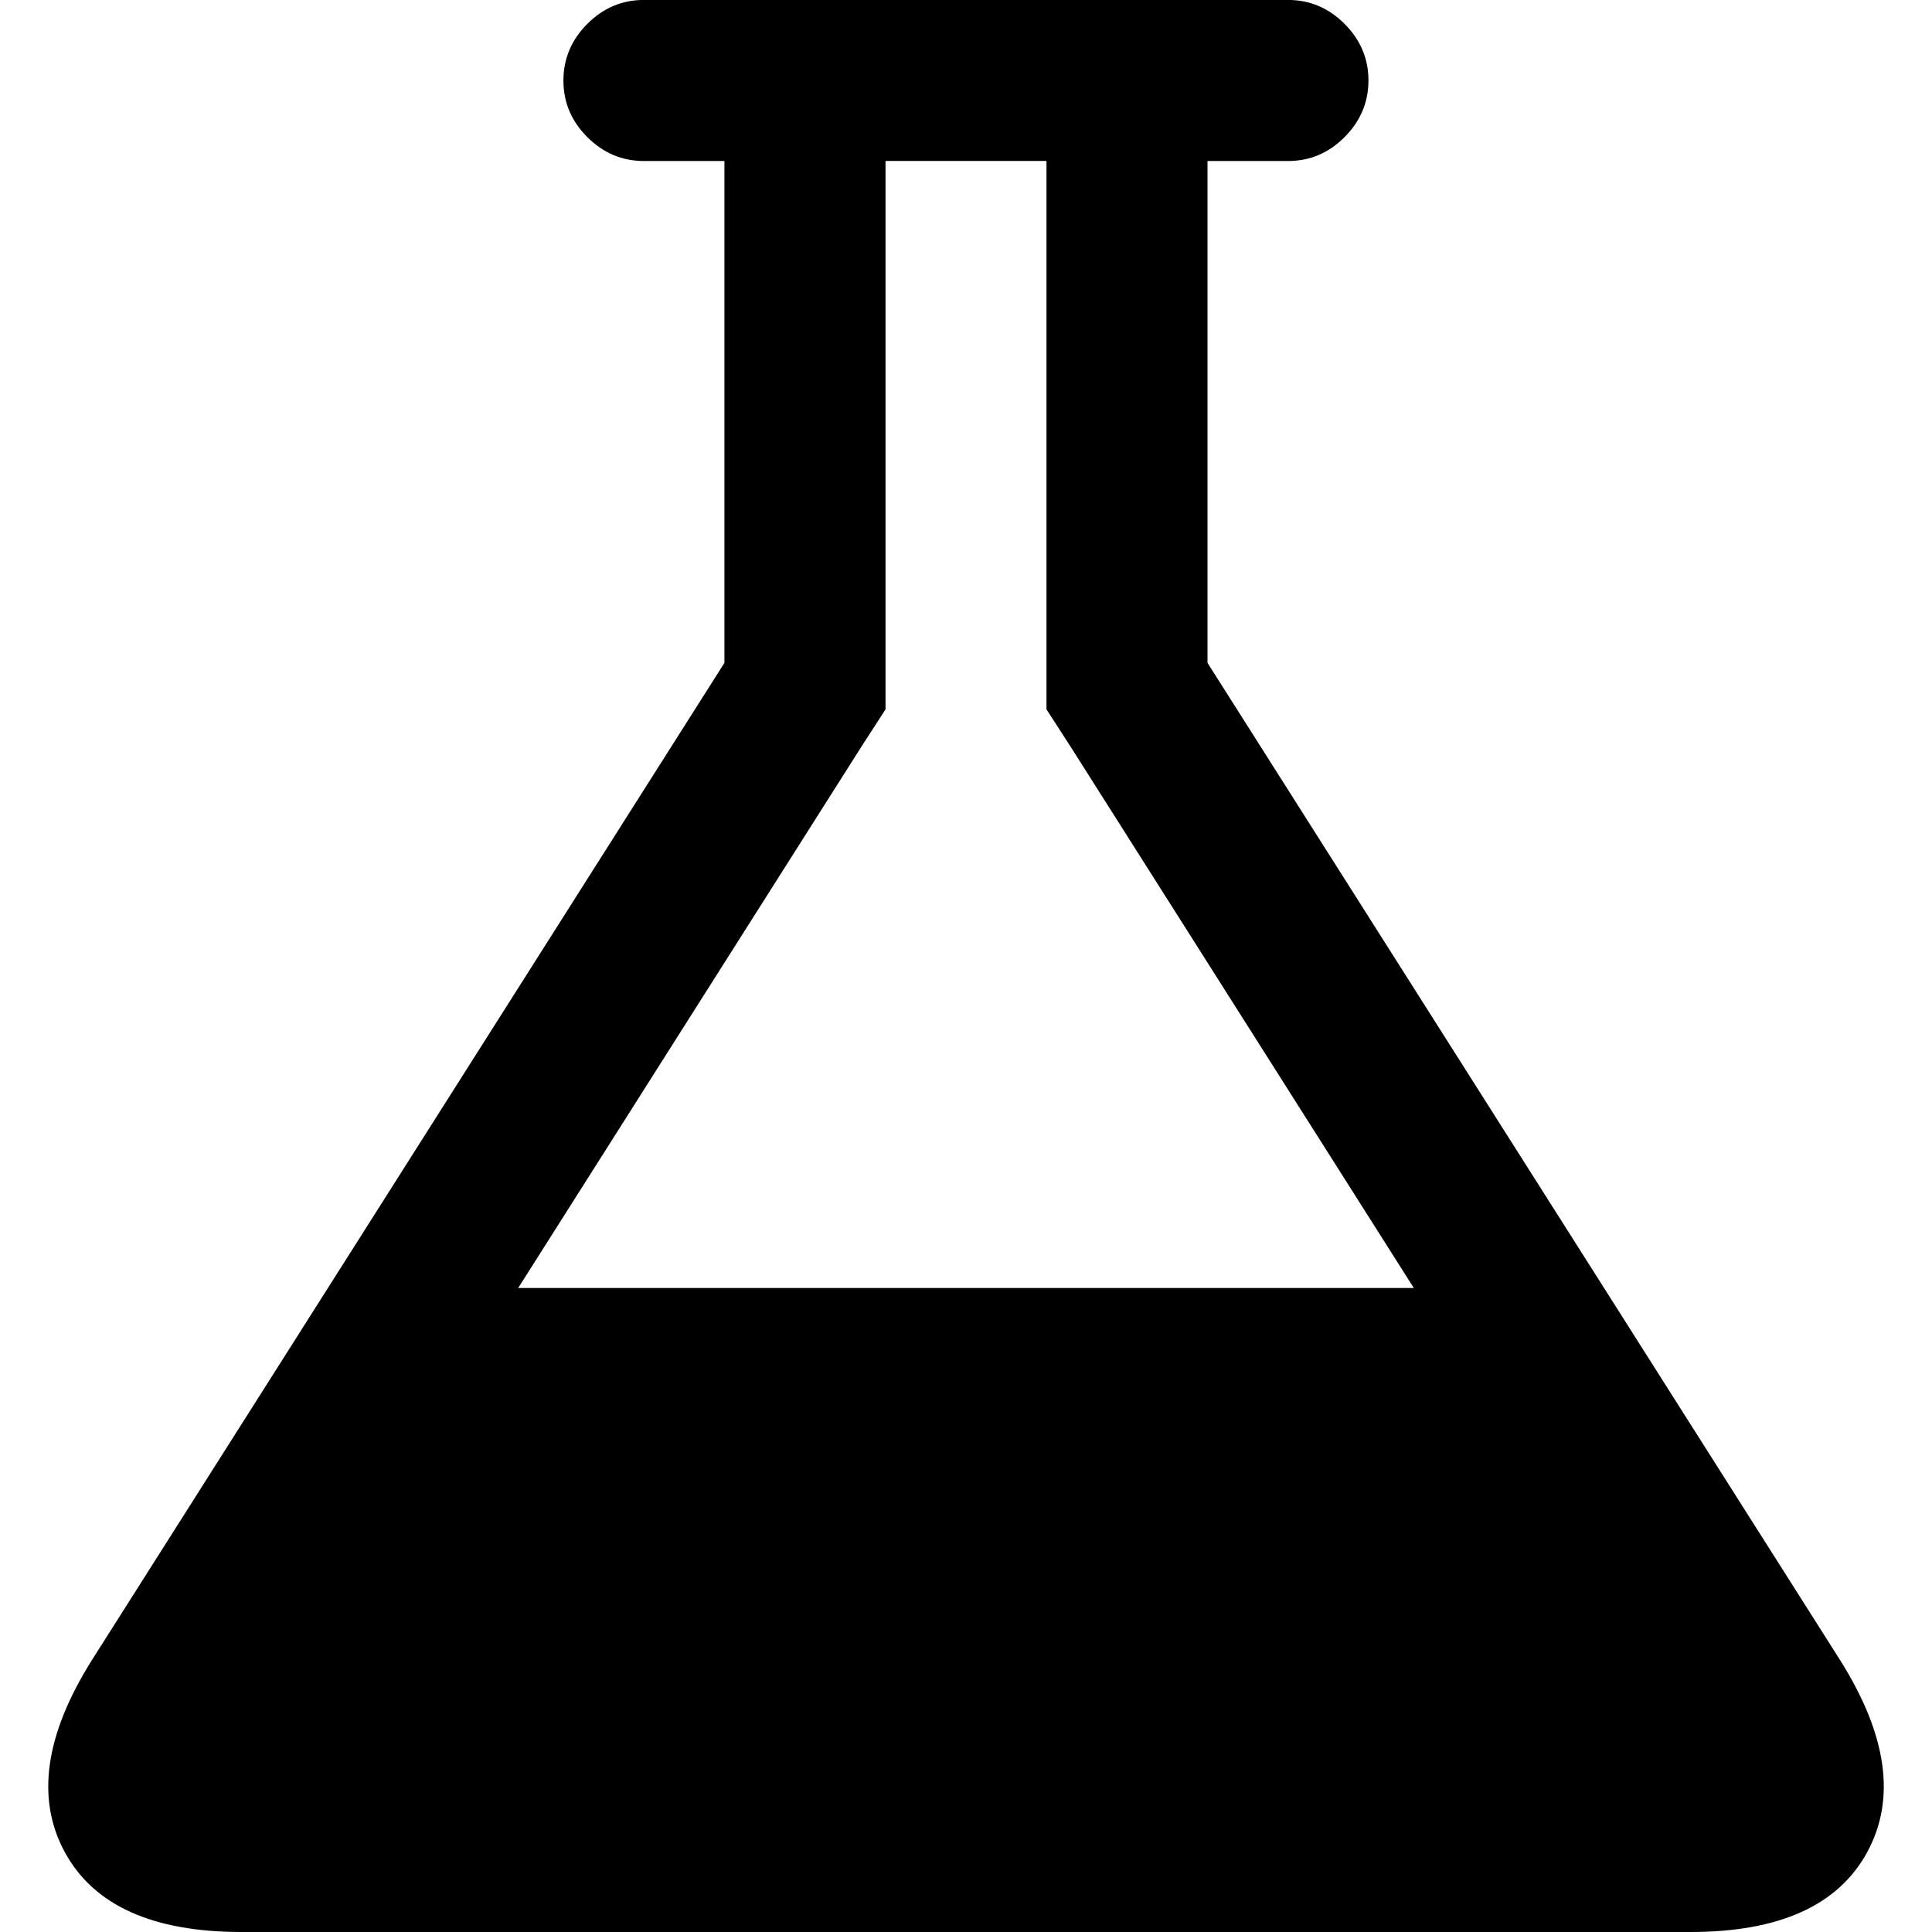 <?xml version="1.0" encoding="utf-8"?>
<!-- Generator: Adobe Illustrator 16.0.0, SVG Export Plug-In . SVG Version: 6.00 Build 0)  -->
<!DOCTYPE svg PUBLIC "-//W3C//DTD SVG 1.1//EN" "http://www.w3.org/Graphics/SVG/1.1/DTD/svg11.dtd">
<svg version="1.1" id="Capa_1" xmlns="http://www.w3.org/2000/svg" xmlns:xlink="http://www.w3.org/1999/xlink" x="0px" y="0px"
	 width="32px" height="32px" viewBox="963.5 858.5 32 32" enable-background="new 963.5 858.5 32 32" xml:space="preserve">
<path d="M993.98,886c0.777,1.236,0.927,2.295,0.447,3.177c-0.479,0.882-1.455,1.323-2.927,1.323h-24
	c-1.473,0-2.448-0.441-2.927-1.323c-0.479-0.882-0.33-1.94,0.447-3.177l10.479-16.521v-8.312h-1.333
	c-0.361,0-0.674-0.132-0.938-0.396c-0.265-0.264-0.396-0.576-0.396-0.938c0-0.36,0.132-0.673,0.396-0.938
	c0.264-0.264,0.576-0.396,0.938-0.396h10.666c0.361,0,0.674,0.132,0.938,0.396c0.264,0.265,0.396,0.577,0.396,0.938
	c0,0.361-0.133,0.674-0.396,0.938c-0.264,0.265-0.576,0.396-0.938,0.396H983.5v8.312L993.98,886z M977.75,870.895l-5.667,8.938
	h14.834l-5.667-8.938l-0.417-0.646v-9.083h-2.666v9.083L977.75,870.895z"/>
</svg>
